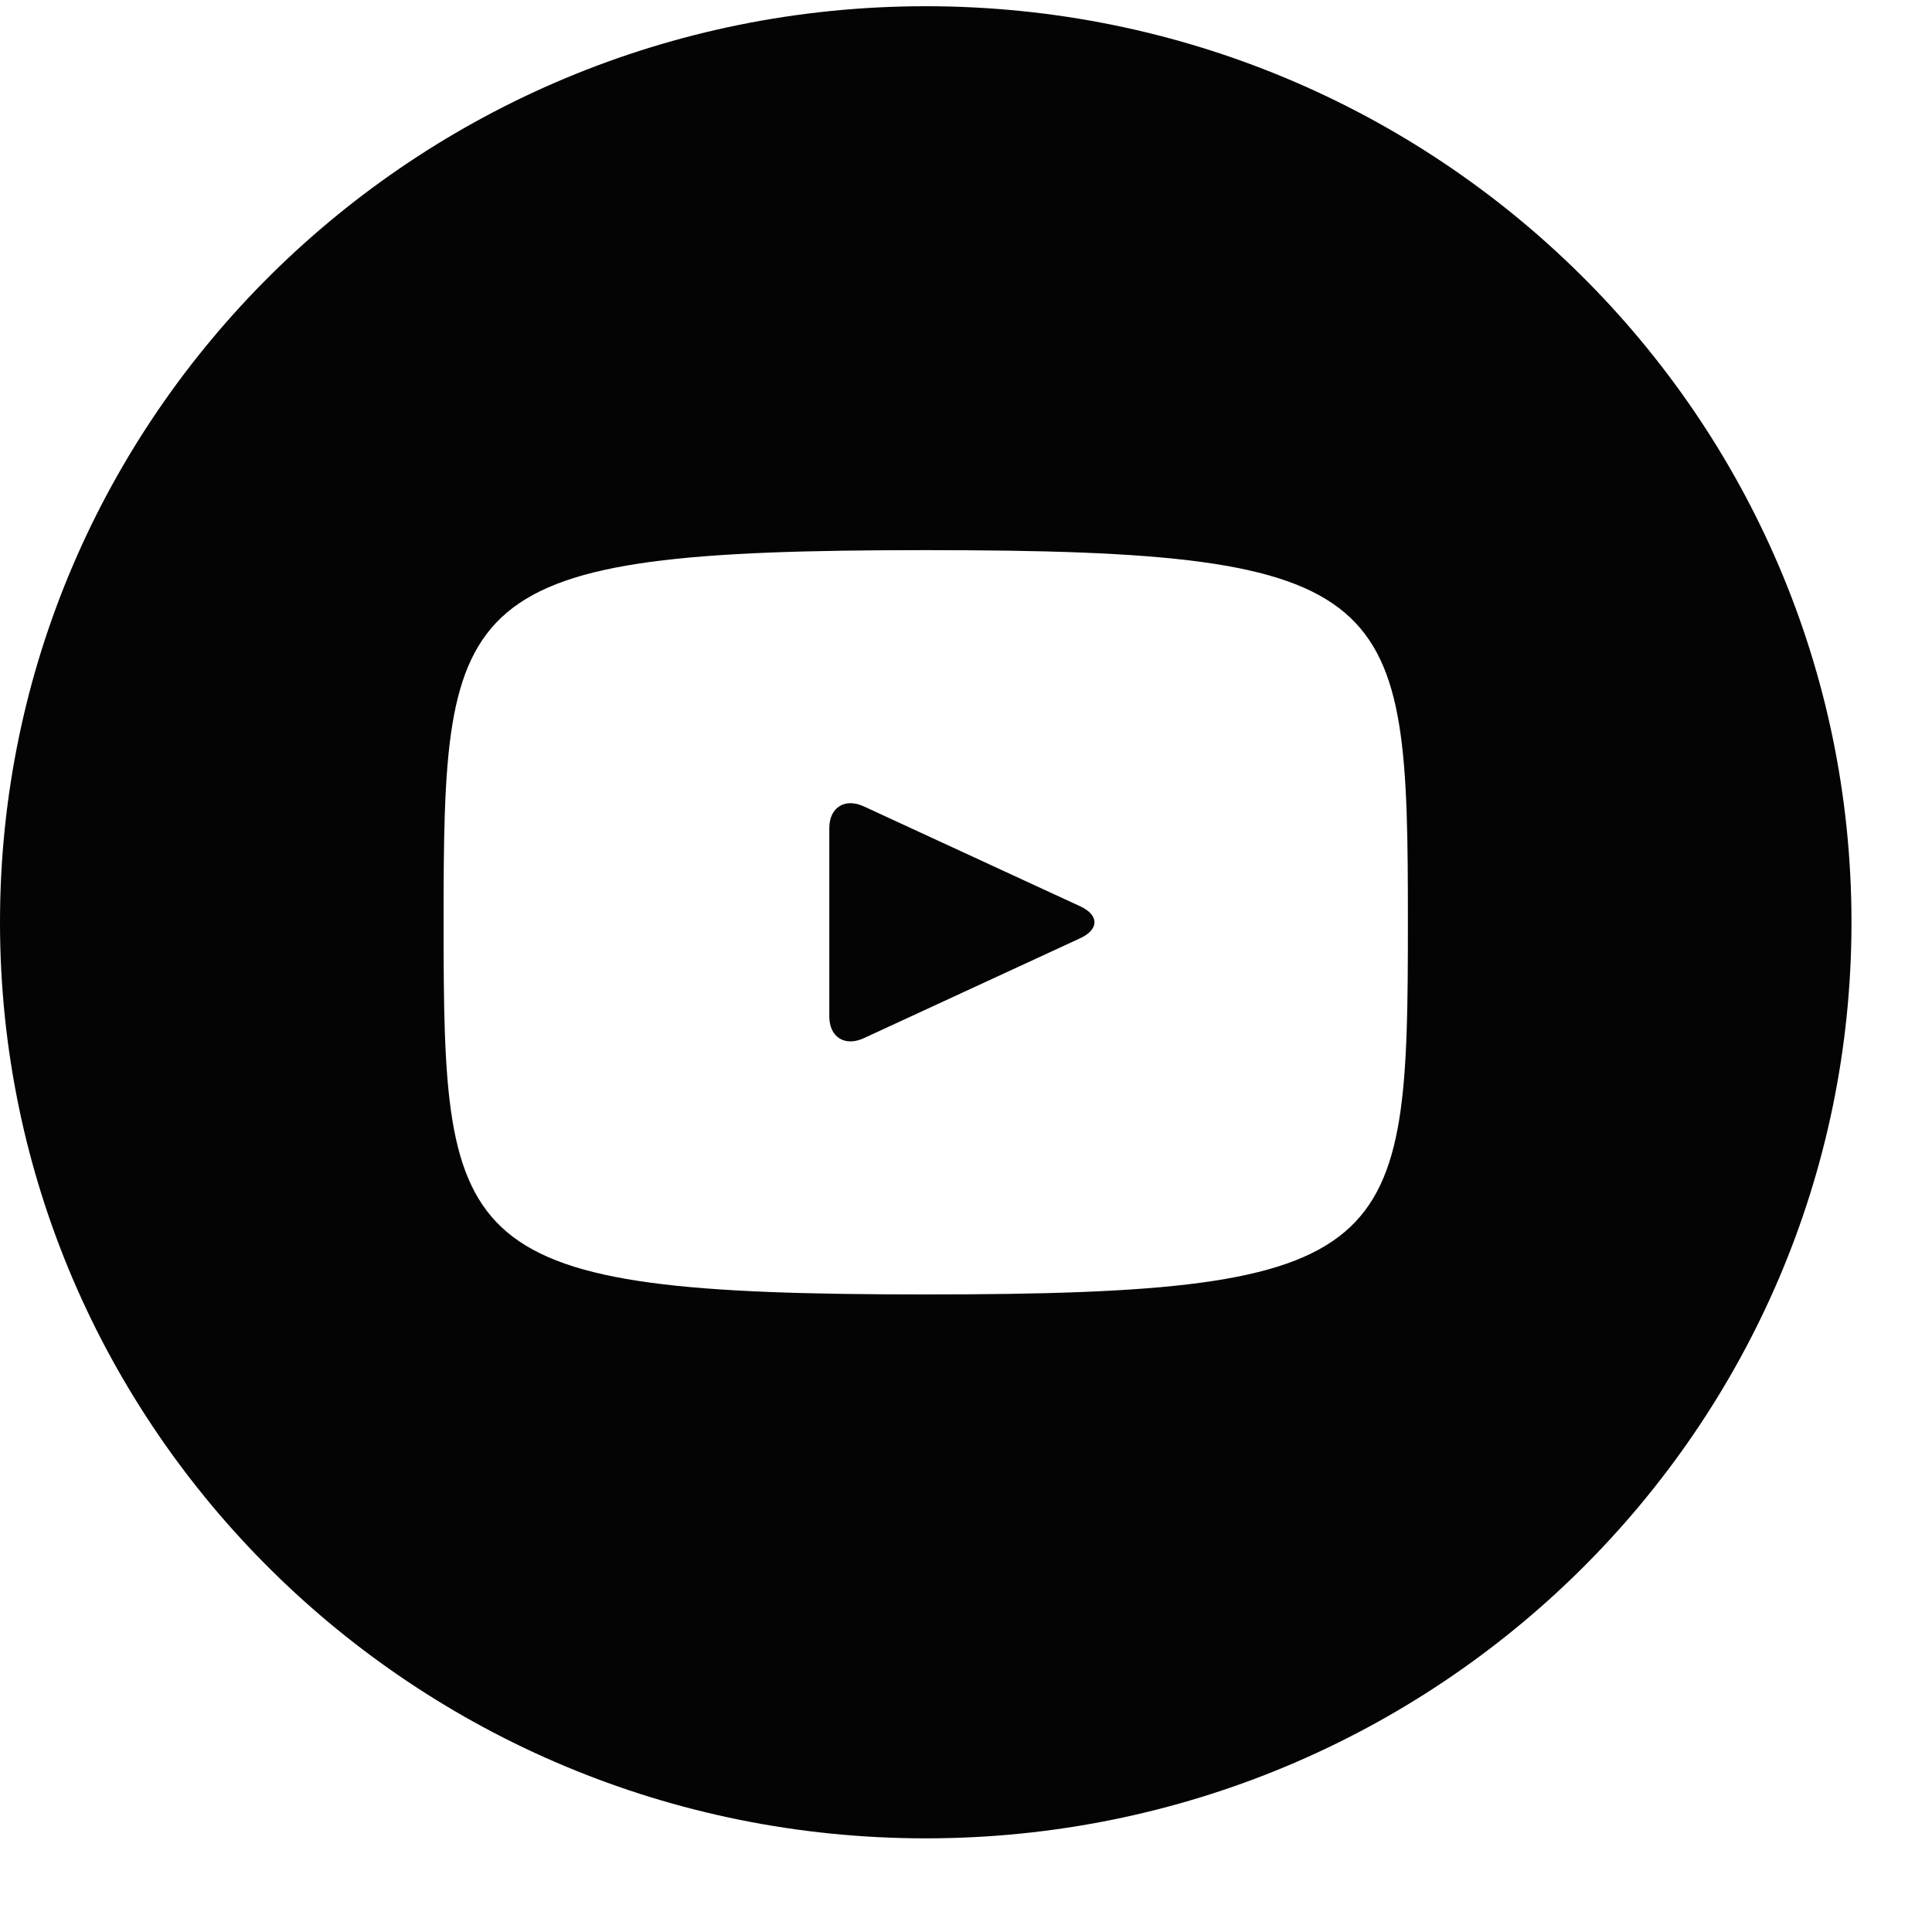 <svg width="40" height="40" viewBox="0 0 40 40" fill="none" xmlns="http://www.w3.org/2000/svg">
<g clip-path="url(#clip0_4583_3413)">
<path d="M22.367 18.765L17.883 16.695C17.492 16.515 17.17 16.716 17.17 17.145V21.045C17.17 21.474 17.492 21.675 17.883 21.495L22.365 19.425C22.758 19.243 22.758 18.947 22.367 18.765ZM19.167 0.129C8.581 0.129 0 8.62 0 19.095C0 29.57 8.581 38.061 19.167 38.061C29.752 38.061 38.333 29.57 38.333 19.095C38.333 8.62 29.752 0.129 19.167 0.129ZM19.167 26.8C9.356 26.8 9.184 25.925 9.184 19.095C9.184 12.265 9.356 11.39 19.167 11.39C28.978 11.39 29.149 12.265 29.149 19.095C29.149 25.925 28.978 26.8 19.167 26.8Z" fill="#040404"/>
</g>
<defs>
<clipPath id="clip0_4583_3413">
<rect width="40" height="39.581" fill="white" transform="translate(0 0.129)"/>
</clipPath>
</defs>
</svg>
